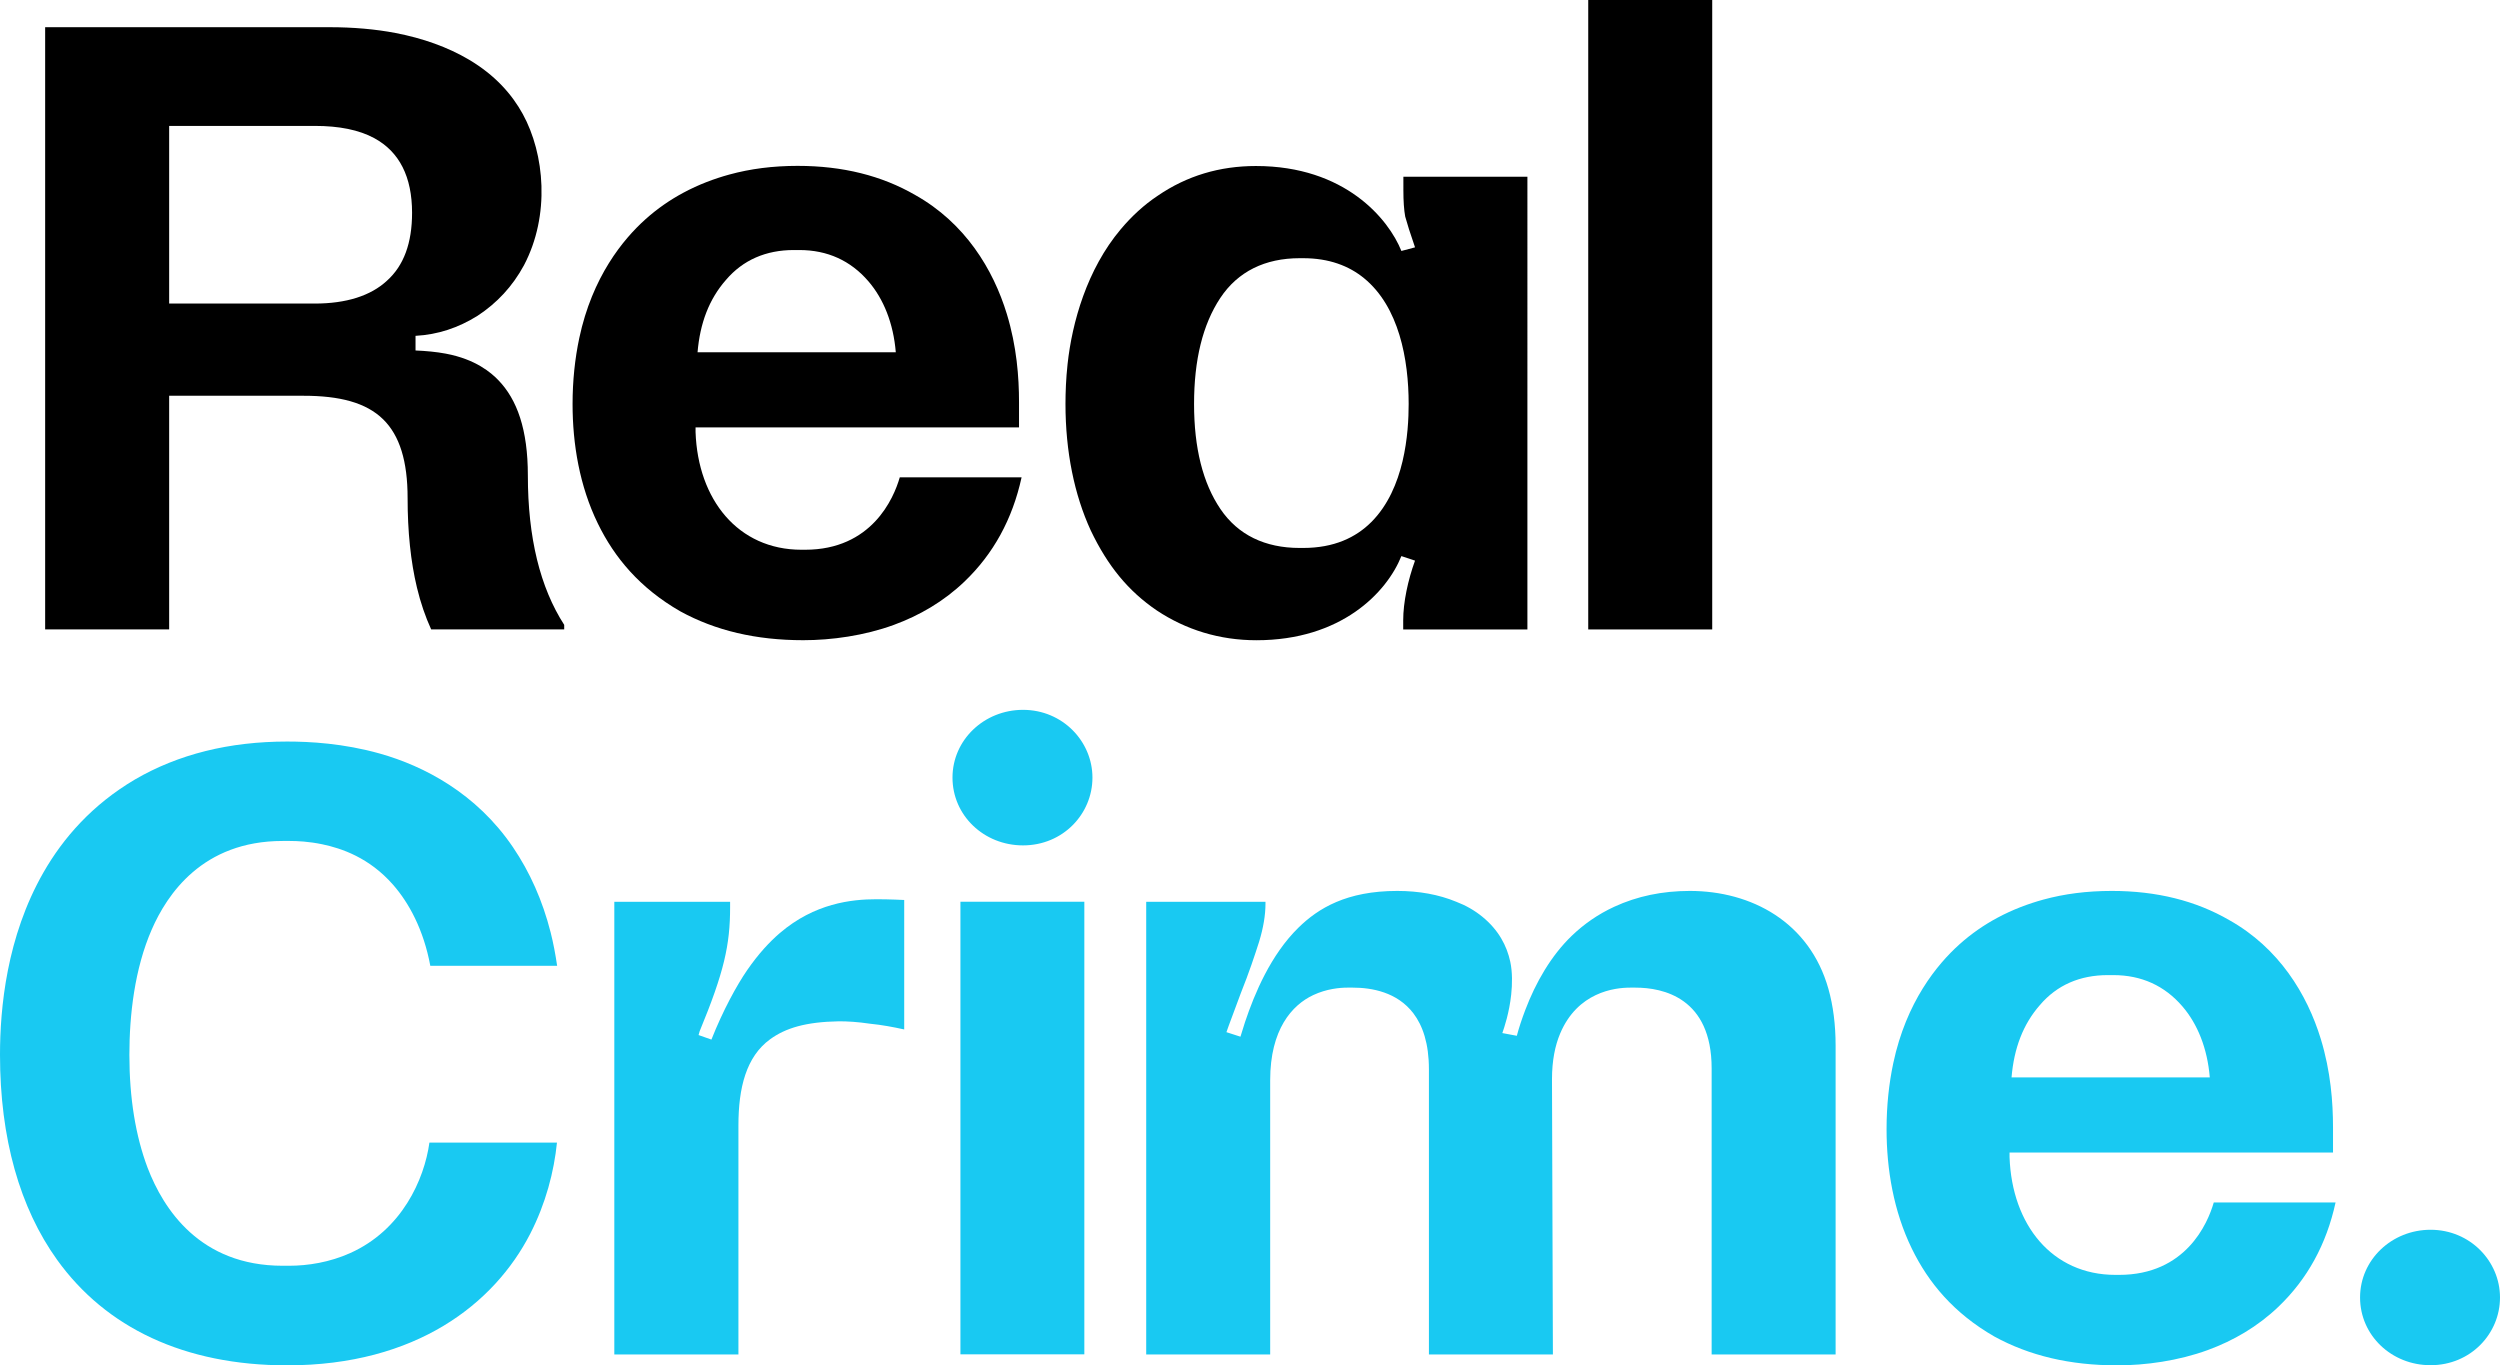 <?xml version="1.0" encoding="UTF-8" standalone="no"?> <svg xmlns="http://www.w3.org/2000/svg" xmlns:svg="http://www.w3.org/2000/svg" version="1.1" viewBox="0 0 1000 546.139"><path d="M635.296 251.777V0h49.592v251.777Z"></path><path d="M502.578 256.096c-14.788 0-28.204-4.177-39.84-11.903-11.394-7.727-19.665-17.803-26.453-32.049-6.545-14.246-10.092-31.476-10.092-50.552 0-4.678.202-10.06.826-15.863 1.803-16.775 7.77-37.979 21.264-54.012 4.322-5.135 9.242-9.726 14.818-13.428 11.637-7.968 24.728-11.884 39.273-11.884 35.655 0 53.055 21.214 58.181 33.978l5.456-1.449c-1.94-5.554-3.205-9.658-3.932-12.314-.485-2.656-.728-6.157-.728-10.503V70.683h49.612V251.777h-49.681v-3.622c0-7.244 1.888-16.071 4.728-23.904l-5.456-1.811c-5.884 14.653-24.119 33.656-57.976 33.656Zm18.704-36.916c12.3 0 21.047-4.159 27.254-10.369 13.379-13.384 14.926-35.727 14.926-47.219 0-17.857-3.857-38.882-17.862-50.323-6.046-4.939-13.984-7.989-24.318-7.989h-1.43c-13.819 0-24.721 5.312-31.751 15.936-7.03 10.624-10.477 24.75-10.477 42.376 0 17.626 3.515 31.631 10.545 42.014 7.03 10.383 17.864 15.574 31.683 15.574Z"></path><path d="M844.719 356.371c17.956 0 33.606 3.93 46.95 11.654 19.924 11.171 31.192 29.668 36.665 47.617 3.961 12.992 4.871 25.282 4.871 35.293v10.069H803.82v1.879c.952 26.984 16.957 47.067 42.356 47.067h1.455c26.623 0 35.443-20.501 37.873-28.964h48.724c-3.655 16.767-11.315 30.66-22.82 41.678-8.332 7.979-18.059 13.615-28.31 17.362-11.815 4.319-24.924 6.112-36.194 6.112-18.925 0-35.151-3.844-49.225-11.568-16.098-9.268-26.255-21.386-32.94-35.108-7.326-15.037-10.112-31.77-10.112-47.803 0-9.32.941-18.192 2.686-26.41 5.198-24.488 17.508-39.466 26.455-47.501 4.854-4.359 9.958-7.823 15.082-10.583 6.263-3.373 12.557-5.696 18.463-7.319 8.408-2.31 17.453-3.476 27.405-3.476Zm39.194 74.584c-.949-11.552-4.851-21.319-10.956-28.41-7.135-8.288-16.383-12.502-27.646-12.502h-2.183c-11.162 0-20.345 3.982-27.139 11.948-6.793 7.724-10.401 17.379-11.372 28.964Z" fill="#19c9f2"></path><path d="M131.837 10.881c9.336 0 18.288.769 26.314 2.308 11.014 2.111 20.98 5.67 29.442 10.678 10.491 6.209 17.228 13.926 21.534 21.778 8.711 15.881 11.02 40.431.439 60.499-4.583 8.452-10.799 15.084-18.519 20.155-7.719 4.83-15.911 7.554-24.836 8.037v5.857c4.223.178 8.255.545 12.067 1.258 12.125 2.265 18.252 7.744 20.957 10.512 7.633 7.813 11.908 19.89 11.908 38.216 0 24.872 4.891 44.794 14.539 59.766v1.811h-53.221c-2.311-5.071-4.229-10.65-5.688-16.736-2.502-10.435-3.733-22.364-3.733-35.785 0-14.797-3.174-25.008-9.757-31.48-6.876-6.76-17.488-9.45-31.874-9.45H67.664v93.452H18.059V10.881Zm-5.918 110.544c12.544 0 22.331-3.086 28.844-9.123 6.755-6.037 10.066-15.092 10.066-27.166 0-14.415-5.066-24.414-15.103-29.865-6.104-3.315-14.047-4.908-23.808-4.908H67.664v71.062Z"></path><path d="M409.203 283.938c-15.48 0-28.205 11.955-28.205 27.108s12.57 27.109 28.205 27.109c16.018 0 27.775-12.6 27.775-27.109 0-14.51-11.951-27.108-27.775-27.108Zm-25.032 76.761v181.04h49.563V360.699Z" fill="#19c9f2"></path><path d="M972.228 546.083c-15.633 0-28.202-11.947-28.202-27.088 0-15.141 12.724-27.089 28.202-27.089 15.822 0 27.772 12.589 27.772 27.089 0 14.499-11.754 27.088-27.772 27.088Z" fill="#19c9f2"></path><path d="M675.888 356.371c24.715 0 47.945 12.472 55.479 39.181 1.909 6.766 2.876 14.395 2.876 22.7v123.54h-49.588v-114.44c0-28.232-19.433-32.299-30.446-32.299h-2.175c-6.263 0-21.008 1.818-27.98 18.369-2.014 4.782-3.26 10.775-3.26 18.276l.362 110.094H571.569v-114.078c0-10.328-2.48-17.468-6.205-22.372-6.476-8.524-16.716-10.29-24.241-10.29h-2.175c-3.035 0-8.294.468-13.62 2.962-8.541 3.999-17.257 13.752-17.257 34.045v109.732h-49.588V360.717h47.709v.724c0 4.587-.846 9.657-2.537 15.21-1.692 5.312-3.958 12.192-7.341 20.643-2.428 6.671-4.775 12.675-5.741 15.573l5.606 1.811 1.812-5.794c3.844-11.521 10.34-26.994 21.384-37.818 7.903-7.745 19.257-14.694 39.509-14.694 8.699 0 16.62 1.441 23.627 4.338 3.785 1.435 7.316 3.446 10.404 5.969 6.588 5.382 9.83 11.685 11.19 18.02.893 4.161.813 8.996.369 13.155-.769 7.213-2.756 13.141-3.545 15.376l5.799 1.086c.902-3.4 2.074-6.87 3.386-10.329 4.142-10.919 10.283-21.716 18.694-29.767 4.768-4.564 10.365-8.509 16.929-11.535 9.129-4.209 19.166-6.313 30.152-6.313Z" fill="#19c9f2"></path><path d="M222.786 457.049c-1.177 11.591-4.47 24.343-10.714 36.487-14.35 27.908-45.554 52.602-97.203 52.602-41.228 0-72.549-15.128-91.991-42.164C7.926 483.18 0 455.34 0 421.921c0-18.704 2.66-47.149 17.32-72.834 8.068-14.135 19.758-27.3 36.604-37.26 17.394-10.14 37.754-15.21 60.945-15.21 8.939 0 22.488.701 37.091 4.819 17.64 4.974 38.561 15.849 53.205 37.417 6.821 10.046 11.873 21.434 15.073 34.052 1.107 4.363 1.932 8.766 2.615 13.419h-50.731c-2.7-14.504-8.553-25.189-14.923-32.454-9.47-10.8-20.592-14.55-28.297-16.157-5.342-1.114-9.962-1.327-12.946-1.327h-2.899c-32.132 0-46.267 21.478-52.346 35.382-6.926 15.842-8.961 34.433-8.961 50.154 0 17.383 2.483 32.473 7.315 45.269 6.308 16.392 20.849 39.112 53.992 39.112h2.537c7.582 0 16.212-1.363 24.49-5.076 20.646-9.261 29.621-29.382 31.677-44.177Z" fill="#19c9f2"></path><path d="M361.683 411.781c-4.348-.966-8.938-1.825-13.77-2.308-4.832-.724-8.938-.951-12.32-.951-13.283.229-21.345 2.685-27.528 7.173-9.575 6.949-12.694 19.386-12.694 34.474v91.624H245.726V360.717h46.315v2.173c0 15.087-2.395 25.927-12.185 49.615l-.43 1.516 5.141 1.811c4.648-11.739 10.182-21.807 14.286-27.756 4.599-6.667 9.076-11.42 13.069-14.842 13.918-11.926 28.681-13.539 38.679-13.539 5.258 0 11.082.298 11.082.298Z" fill="#19c9f2"></path><path d="M319.124 66.35c17.956 0 33.606 3.929 46.95 11.652 19.924 11.169 31.193 29.662 36.665 47.608 3.961 12.99 4.871 25.277 4.871 35.286v10.067H278.224v1.878c.952 26.979 16.957 47.058 42.357 47.058h1.455c26.623 0 35.443-20.497 37.874-28.959h48.725c-3.655 16.764-11.315 30.654-22.82 41.67-8.332 7.978-18.06 13.613-28.311 17.359-11.815 4.318-24.924 6.111-36.194 6.111-18.926 0-35.153-3.844-49.226-11.566-16.099-9.267-26.255-21.382-32.94-35.101-7.326-15.034-10.112-31.764-10.112-47.794 0-9.319.941-18.189 2.686-26.405 5.199-24.483 17.508-39.459 26.456-47.492 4.854-4.358 9.958-7.821 15.083-10.581 6.263-3.373 12.557-5.695 18.463-7.317 8.408-2.31 17.453-3.476 27.406-3.476Zm39.194 74.569c-.949-11.549-4.851-21.315-10.956-28.405-7.135-8.286-16.383-12.5-27.646-12.5h-2.183c-11.162 0-20.345 3.982-27.139 11.946-6.793 7.722-10.402 17.375-11.373 28.959Z"></path></svg> 
